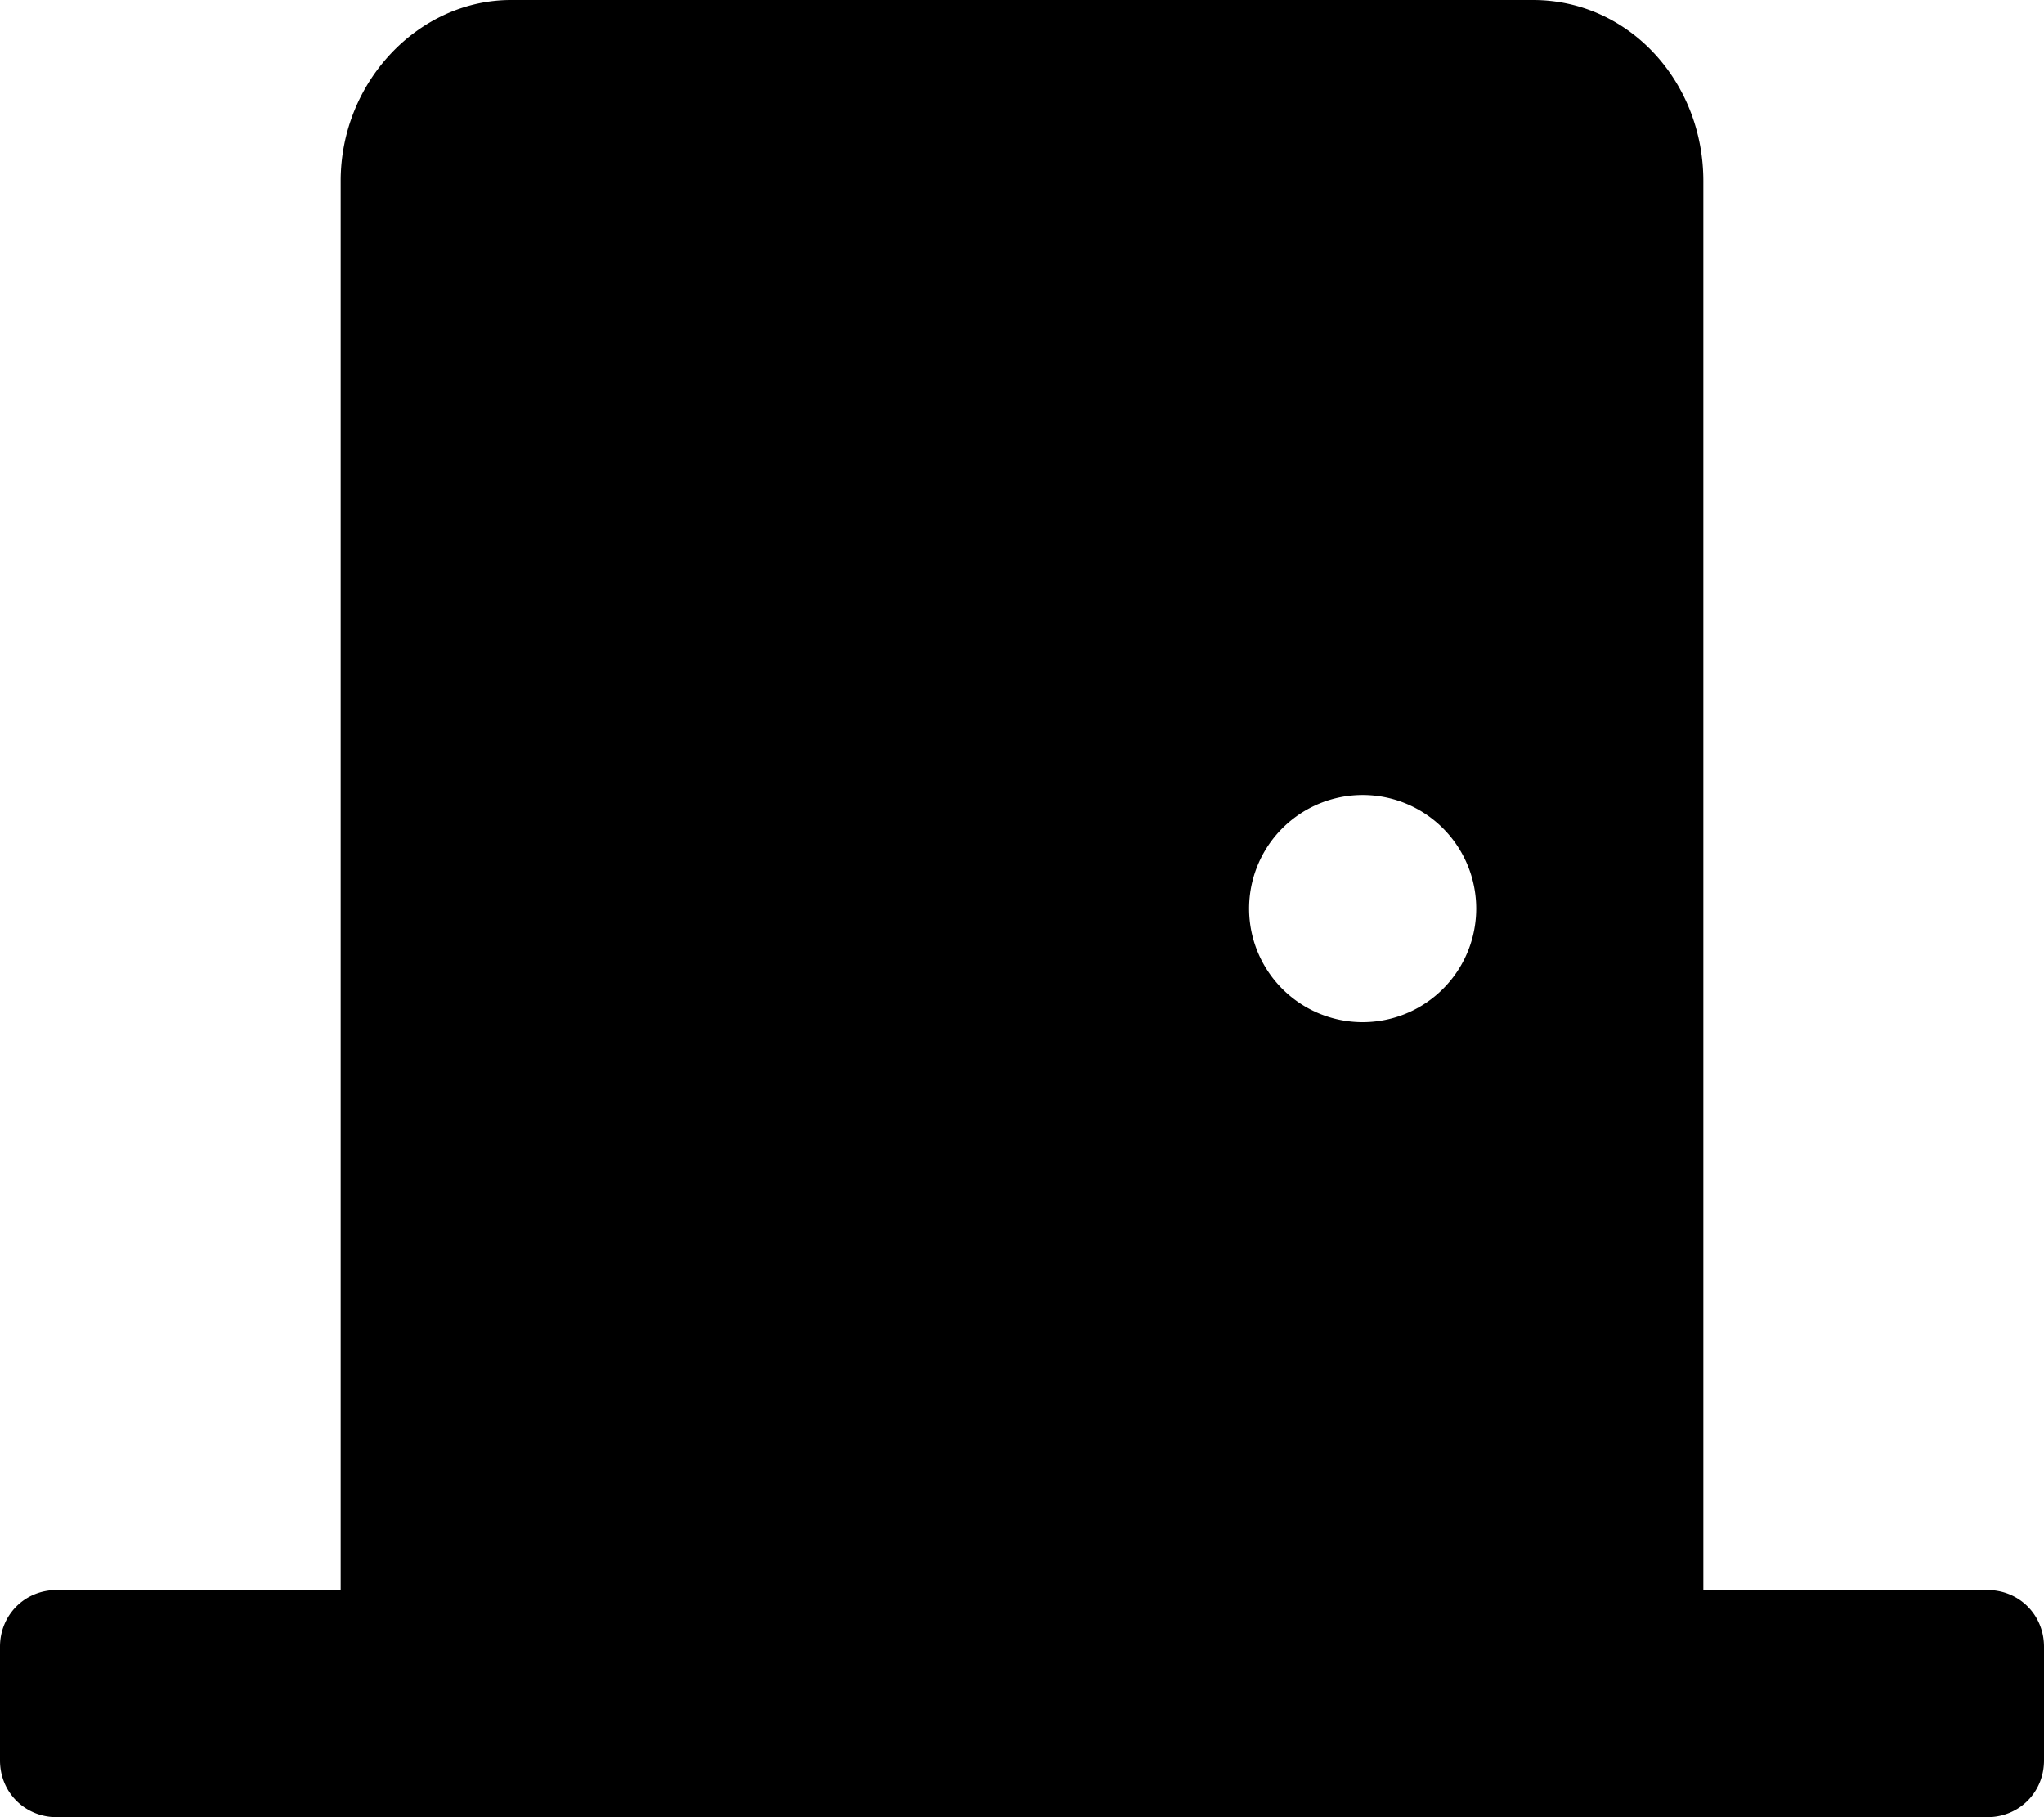 <svg id="favicon5" xmlns="http://www.w3.org/2000/svg" viewBox="0 0 576 512"><style>@media (prefers-color-scheme: dark) { #favicon5 path[fill="#000"] { fill: #fff; } }</style><path fill="#000" d="M560 448h-80V51c0-28-21-51-48-51H144c-26 0-48 23-48 51v397H16c-9 0-16 7-16 16v32c0 9 7 16 16 16h544c9 0 16-7 16-16v-32c0-9-7-16-16-16zM384 288a32 32 0 0 1 0-64 32 32 0 0 1 0 64z"/></svg>